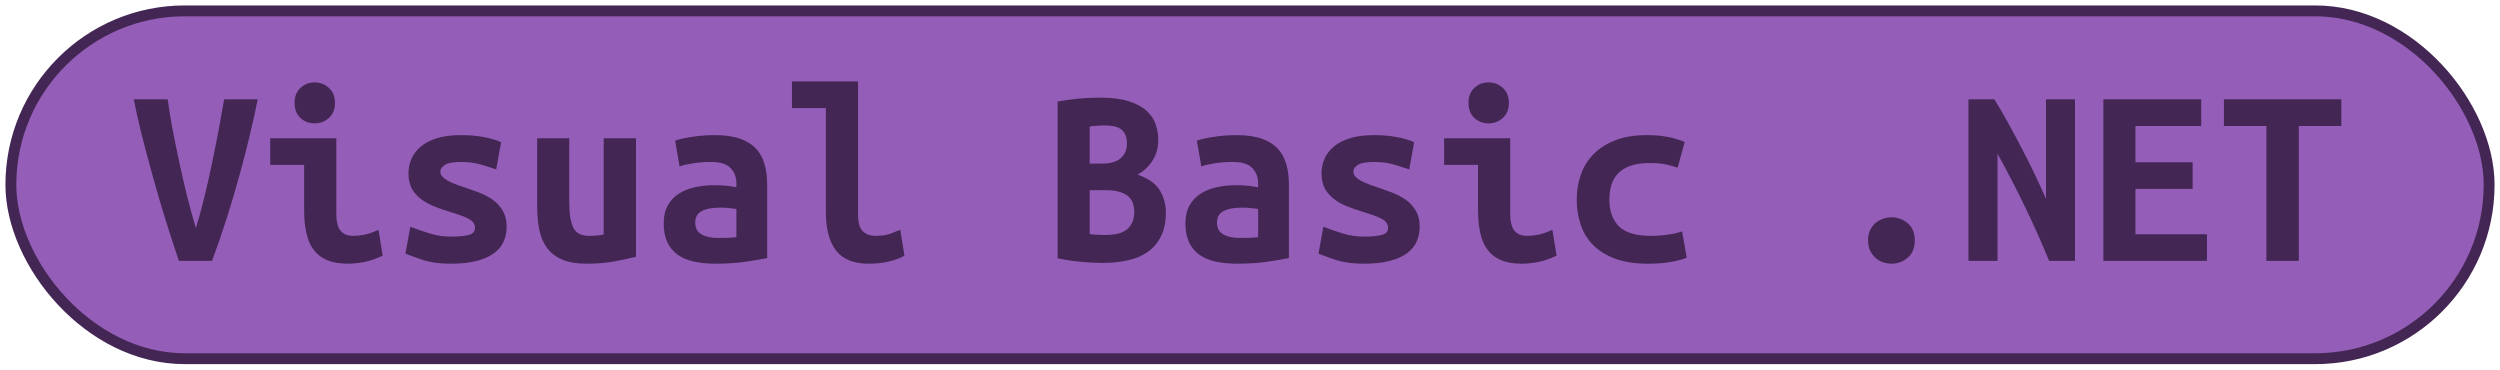 <svg 
    width="230"
    height="34"
    xmlns="http://www.w3.org/2000/svg"
    >
    <rect 
        height="32"
        width="228"
        rx="16"
        ry="16"
        x="1"
        y="1"
        fill="#945db7"
        stroke="#432654"
        stroke-width="1"
    />
    <g transform="translate(0, 12)">
        <path fill="#432654" d="M19.51 12L16.46 12Q15.89 10.34 15.24 8.26Q14.59 6.17 14.02 4.09Q13.44 2.02 12.98 0.17Q12.53-1.68 12.31-2.86L12.31-2.86L15.43-2.86Q15.58-1.70 15.86-0.18Q16.15 1.34 16.50 2.96Q16.85 4.58 17.24 6.16Q17.64 7.73 18.02 8.98L18.02 8.98Q18.41 7.75 18.79 6.18Q19.18 4.61 19.51 2.99Q19.85 1.37 20.14-0.17Q20.42-1.70 20.62-2.86L20.62-2.86L23.71-2.86Q23.42-1.42 23.00 0.36Q22.58 2.14 22.04 4.09Q21.50 6.05 20.86 8.08Q20.21 10.10 19.51 12L19.51 12ZM30.82-2.52L30.82-2.52Q30.82-1.66 30.26-1.15Q29.71-0.65 28.94-0.65L28.94-0.65Q28.18-0.65 27.64-1.15Q27.10-1.66 27.10-2.52L27.10-2.52Q27.10-3.41 27.64-3.91Q28.18-4.42 28.94-4.42L28.94-4.42Q29.71-4.42 30.26-3.91Q30.82-3.41 30.82-2.52ZM34.82 9.14L35.21 11.52Q34.30 11.95 33.49 12.11Q32.69 12.26 32.02 12.26L32.02 12.26Q30.86 12.26 30.08 11.93Q29.30 11.59 28.84 10.96Q28.37 10.32 28.18 9.41Q27.98 8.50 27.98 7.32L27.98 7.32L27.98 3.17L24.86 3.17L24.86 0.72L30.94 0.72L30.94 7.70Q30.94 8.71 31.31 9.20Q31.68 9.70 32.54 9.70L32.54 9.70Q32.95 9.70 33.53 9.59Q34.10 9.48 34.82 9.14L34.82 9.14ZM41.47 9.77L41.47 9.77Q42.55 9.77 43.13 9.61Q43.70 9.46 43.70 8.98L43.70 8.98Q43.70 8.66 43.52 8.45Q43.34 8.23 43.02 8.08Q42.70 7.92 42.28 7.78Q41.86 7.63 41.40 7.49L41.40 7.49Q40.75 7.30 40.08 7.04Q39.41 6.79 38.86 6.41Q38.30 6.02 37.94 5.44Q37.58 4.85 37.58 3.96L37.58 3.96Q37.58 3.24 37.86 2.60Q38.14 1.97 38.72 1.48Q39.31 0.98 40.22 0.71Q41.14 0.43 42.41 0.43L42.41 0.43Q43.51 0.43 44.46 0.60Q45.41 0.77 46.10 1.08L46.10 1.08L45.65 3.58Q45.24 3.46 44.38 3.18Q43.51 2.90 42.43 2.90L42.43 2.90Q41.30 2.90 40.91 3.18Q40.51 3.46 40.51 3.77L40.51 3.77Q40.51 4.03 40.69 4.24Q40.87 4.44 41.17 4.61Q41.47 4.78 41.87 4.93Q42.26 5.09 42.72 5.23L42.72 5.23Q43.37 5.45 44.06 5.71Q44.76 5.98 45.32 6.37Q45.89 6.77 46.25 7.38Q46.61 7.99 46.61 8.88L46.61 8.88Q46.61 9.58 46.34 10.20Q46.08 10.82 45.47 11.28Q44.86 11.74 43.87 12Q42.89 12.26 41.45 12.26L41.45 12.26Q39.98 12.26 38.95 11.93Q37.92 11.59 37.30 11.33L37.30 11.33L37.75 8.86Q38.59 9.19 39.54 9.48Q40.49 9.77 41.47 9.77ZM58.51 0.72L58.51 11.62Q57.70 11.83 56.53 12.05Q55.37 12.26 54 12.26L54 12.26Q52.61 12.26 51.72 11.88Q50.83 11.50 50.32 10.79Q49.80 10.08 49.61 9.12Q49.42 8.16 49.42 7.01L49.42 7.01L49.42 0.72L52.37 0.72L52.37 6.62Q52.37 8.18 52.74 8.94Q53.11 9.70 54.19 9.70L54.19 9.70Q54.86 9.70 55.54 9.58L55.54 9.58L55.54 0.72L58.51 0.72ZM66.02 9.89L66.02 9.89Q66.50 9.89 66.96 9.88Q67.42 9.86 67.75 9.82L67.75 9.82L67.75 7.22Q67.46 7.18 67.06 7.14Q66.65 7.10 66.31 7.10L66.31 7.10Q65.86 7.10 65.42 7.16Q64.99 7.22 64.67 7.37Q64.34 7.51 64.15 7.78Q63.96 8.04 63.96 8.47L63.96 8.47Q63.96 9.24 64.54 9.56Q65.11 9.89 66.02 9.89ZM65.76 0.43L65.76 0.43Q67.15 0.43 68.08 0.76Q69 1.08 69.55 1.67Q70.10 2.26 70.34 3.11Q70.58 3.96 70.58 5.02L70.58 5.02L70.58 11.74Q69.94 11.88 68.66 12.07Q67.39 12.26 65.81 12.26L65.81 12.26Q64.73 12.26 63.85 12.07Q62.98 11.88 62.35 11.44Q61.73 10.99 61.39 10.28Q61.06 9.58 61.06 8.54L61.06 8.54Q61.06 7.56 61.44 6.89Q61.82 6.22 62.47 5.81Q63.12 5.40 63.96 5.22Q64.80 5.04 65.71 5.04L65.71 5.04Q66.86 5.04 67.75 5.23L67.75 5.23L67.75 4.87Q67.75 4.03 67.22 3.47Q66.70 2.90 65.40 2.90L65.40 2.90Q64.56 2.90 63.78 3.02Q63 3.14 62.52 3.31L62.52 3.31L62.11 0.94Q62.66 0.74 63.67 0.59Q64.68 0.43 65.76 0.43ZM82.82 9.14L83.21 11.52Q83.14 11.57 82.88 11.69Q82.63 11.81 82.22 11.94Q81.82 12.07 81.23 12.17Q80.64 12.26 79.90 12.26L79.90 12.26Q77.86 12.26 76.92 11.05Q75.98 9.84 75.98 7.51L75.98 7.51L75.98-2.06L72.86-2.06L72.86-4.51L78.94-4.51L78.94 7.73Q78.94 8.88 79.39 9.29Q79.85 9.70 80.54 9.70L80.54 9.70Q81.43 9.70 82.03 9.46Q82.63 9.22 82.82 9.14L82.82 9.14ZM107.26 7.51L107.26 7.51Q107.26 8.86 106.80 9.76Q106.34 10.66 105.56 11.20Q104.78 11.74 103.72 11.96Q102.65 12.19 101.42 12.19L101.42 12.19Q100.44 12.19 99.38 12.08Q98.33 11.98 97.30 11.76L97.30 11.76L97.30-2.66Q98.14-2.81 99.14-2.92Q100.15-3.02 101.14-3.02L101.14-3.02Q102.82-3.02 103.87-2.68Q104.93-2.33 105.53-1.76Q106.13-1.20 106.34-0.50Q106.56 0.19 106.56 0.89L106.56 0.89Q106.56 1.94 106.04 2.76Q105.53 3.58 104.66 4.06L104.66 4.06Q106.18 4.61 106.72 5.54Q107.26 6.48 107.26 7.51ZM101.83 5.50L100.25 5.50L100.25 9.53Q100.56 9.58 100.93 9.60Q101.30 9.62 101.66 9.62L101.66 9.62Q102.17 9.62 102.65 9.54Q103.13 9.46 103.50 9.23Q103.87 9 104.11 8.58Q104.35 8.16 104.35 7.51L104.35 7.51Q104.35 6.43 103.67 5.96Q102.98 5.50 101.83 5.50L101.83 5.50ZM100.25 3.05L101.40 3.05Q102.53 3.05 103.10 2.56Q103.68 2.06 103.68 1.20L103.68 1.20Q103.68 0.67 103.51 0.35Q103.34 0.02 103.06-0.16Q102.77-0.34 102.38-0.40Q102-0.46 101.59-0.46L101.59-0.46Q101.26-0.46 100.90-0.43Q100.54-0.41 100.25-0.36L100.25-0.36L100.25 3.05ZM114.02 9.89L114.02 9.89Q114.50 9.89 114.96 9.88Q115.42 9.86 115.75 9.82L115.75 9.82L115.75 7.22Q115.46 7.18 115.06 7.14Q114.65 7.10 114.31 7.10L114.31 7.10Q113.86 7.10 113.42 7.16Q112.99 7.22 112.67 7.37Q112.34 7.51 112.15 7.78Q111.96 8.04 111.96 8.47L111.96 8.47Q111.96 9.24 112.54 9.56Q113.11 9.89 114.02 9.89ZM113.76 0.43L113.76 0.43Q115.15 0.43 116.08 0.76Q117 1.08 117.55 1.67Q118.10 2.26 118.34 3.11Q118.58 3.96 118.58 5.02L118.58 5.02L118.58 11.74Q117.94 11.88 116.66 12.07Q115.39 12.26 113.81 12.26L113.81 12.26Q112.73 12.26 111.85 12.07Q110.98 11.88 110.35 11.44Q109.73 10.99 109.39 10.28Q109.06 9.58 109.06 8.54L109.06 8.54Q109.06 7.56 109.44 6.89Q109.82 6.22 110.47 5.81Q111.12 5.40 111.96 5.22Q112.80 5.04 113.71 5.04L113.71 5.04Q114.86 5.04 115.75 5.23L115.75 5.23L115.75 4.87Q115.75 4.03 115.22 3.47Q114.70 2.90 113.40 2.90L113.40 2.90Q112.56 2.90 111.78 3.02Q111 3.14 110.52 3.31L110.52 3.31L110.11 0.94Q110.66 0.74 111.67 0.59Q112.68 0.43 113.76 0.43ZM125.47 9.77L125.47 9.77Q126.55 9.77 127.13 9.61Q127.70 9.46 127.70 8.98L127.70 8.98Q127.70 8.66 127.52 8.45Q127.34 8.23 127.02 8.08Q126.70 7.92 126.28 7.78Q125.86 7.63 125.40 7.49L125.40 7.49Q124.75 7.30 124.08 7.04Q123.41 6.79 122.86 6.41Q122.30 6.02 121.94 5.44Q121.58 4.85 121.58 3.96L121.58 3.96Q121.58 3.24 121.86 2.60Q122.14 1.97 122.72 1.48Q123.31 0.98 124.22 0.71Q125.14 0.43 126.41 0.43L126.41 0.43Q127.51 0.43 128.46 0.60Q129.41 0.77 130.10 1.08L130.10 1.08L129.65 3.58Q129.24 3.46 128.38 3.18Q127.51 2.90 126.43 2.90L126.43 2.90Q125.30 2.90 124.91 3.18Q124.51 3.46 124.51 3.77L124.51 3.77Q124.51 4.03 124.69 4.24Q124.87 4.44 125.17 4.61Q125.47 4.78 125.87 4.93Q126.26 5.09 126.72 5.23L126.72 5.23Q127.37 5.45 128.06 5.71Q128.76 5.98 129.32 6.37Q129.89 6.77 130.25 7.38Q130.61 7.99 130.61 8.88L130.61 8.88Q130.61 9.58 130.34 10.20Q130.08 10.82 129.47 11.28Q128.86 11.74 127.87 12Q126.89 12.26 125.45 12.26L125.45 12.26Q123.98 12.26 122.95 11.93Q121.92 11.59 121.30 11.33L121.30 11.33L121.75 8.86Q122.59 9.19 123.54 9.48Q124.49 9.77 125.47 9.77ZM138.82-2.52L138.82-2.52Q138.82-1.66 138.26-1.15Q137.71-0.65 136.94-0.65L136.94-0.65Q136.18-0.65 135.64-1.15Q135.10-1.66 135.10-2.52L135.10-2.52Q135.10-3.41 135.64-3.91Q136.18-4.42 136.94-4.42L136.94-4.42Q137.71-4.42 138.26-3.91Q138.82-3.41 138.82-2.52ZM142.82 9.14L143.21 11.52Q142.30 11.95 141.49 12.11Q140.69 12.26 140.02 12.26L140.02 12.26Q138.86 12.26 138.08 11.93Q137.30 11.59 136.84 10.96Q136.37 10.32 136.18 9.41Q135.98 8.50 135.98 7.32L135.98 7.32L135.98 3.17L132.86 3.17L132.86 0.72L138.94 0.72L138.94 7.70Q138.94 8.71 139.31 9.20Q139.68 9.70 140.54 9.70L140.54 9.70Q140.95 9.70 141.53 9.59Q142.10 9.48 142.82 9.14L142.82 9.14ZM145.06 6.36L145.06 6.36Q145.06 5.14 145.44 4.06Q145.82 2.98 146.62 2.17Q147.41 1.37 148.62 0.90Q149.83 0.43 151.51 0.43L151.51 0.43Q152.52 0.43 153.34 0.58Q154.15 0.72 154.99 1.06L154.99 1.06L154.34 3.43Q153.86 3.26 153.28 3.13Q152.69 3 151.78 3L151.78 3Q150.72 3 150.01 3.25Q149.30 3.50 148.87 3.95Q148.44 4.39 148.25 5.02Q148.06 5.64 148.06 6.36L148.06 6.36Q148.06 7.92 148.93 8.81Q149.81 9.70 151.92 9.70L151.92 9.70Q152.62 9.70 153.37 9.60Q154.13 9.50 154.75 9.29L154.75 9.29L155.18 11.71Q154.56 11.95 153.67 12.11Q152.78 12.26 151.58 12.26L151.58 12.26Q149.86 12.26 148.62 11.81Q147.38 11.35 146.59 10.56Q145.80 9.77 145.43 8.69Q145.06 7.61 145.06 6.36ZM176.16 10.10L176.16 10.10Q176.16 11.16 175.51 11.71Q174.86 12.26 174.02 12.26L174.02 12.26Q173.59 12.26 173.21 12.12Q172.82 11.98 172.52 11.70Q172.22 11.42 172.04 11.03Q171.86 10.63 171.86 10.10L171.86 10.10Q171.86 9.60 172.04 9.20Q172.22 8.81 172.52 8.54Q172.82 8.28 173.21 8.14Q173.59 7.99 174.02 7.99L174.02 7.99Q174.86 7.99 175.51 8.54Q176.16 9.10 176.16 10.10ZM190.90 12L188.52 12Q187.51 9.53 186.32 7.07Q185.14 4.61 183.77 2.14L183.77 2.14L183.77 12L181.10 12L181.10-2.86L183.48-2.86Q184.15-1.80 184.82-0.56Q185.50 0.67 186.13 1.90Q186.77 3.12 187.31 4.27Q187.85 5.42 188.23 6.29L188.23 6.29L188.23-2.86L190.90-2.86L190.90 12ZM203.04 12L193.51 12L193.51-2.86L202.51-2.86L202.51-0.41L196.46-0.41L196.46 2.93L201.72 2.93L201.72 5.38L196.46 5.38L196.46 9.55L203.04 9.55L203.04 12ZM204.60-2.86L215.40-2.86L215.40-0.41L211.49-0.41L211.49 12L208.51 12L208.51-0.41L204.60-0.41L204.60-2.86Z"/>
    </g>
</svg>